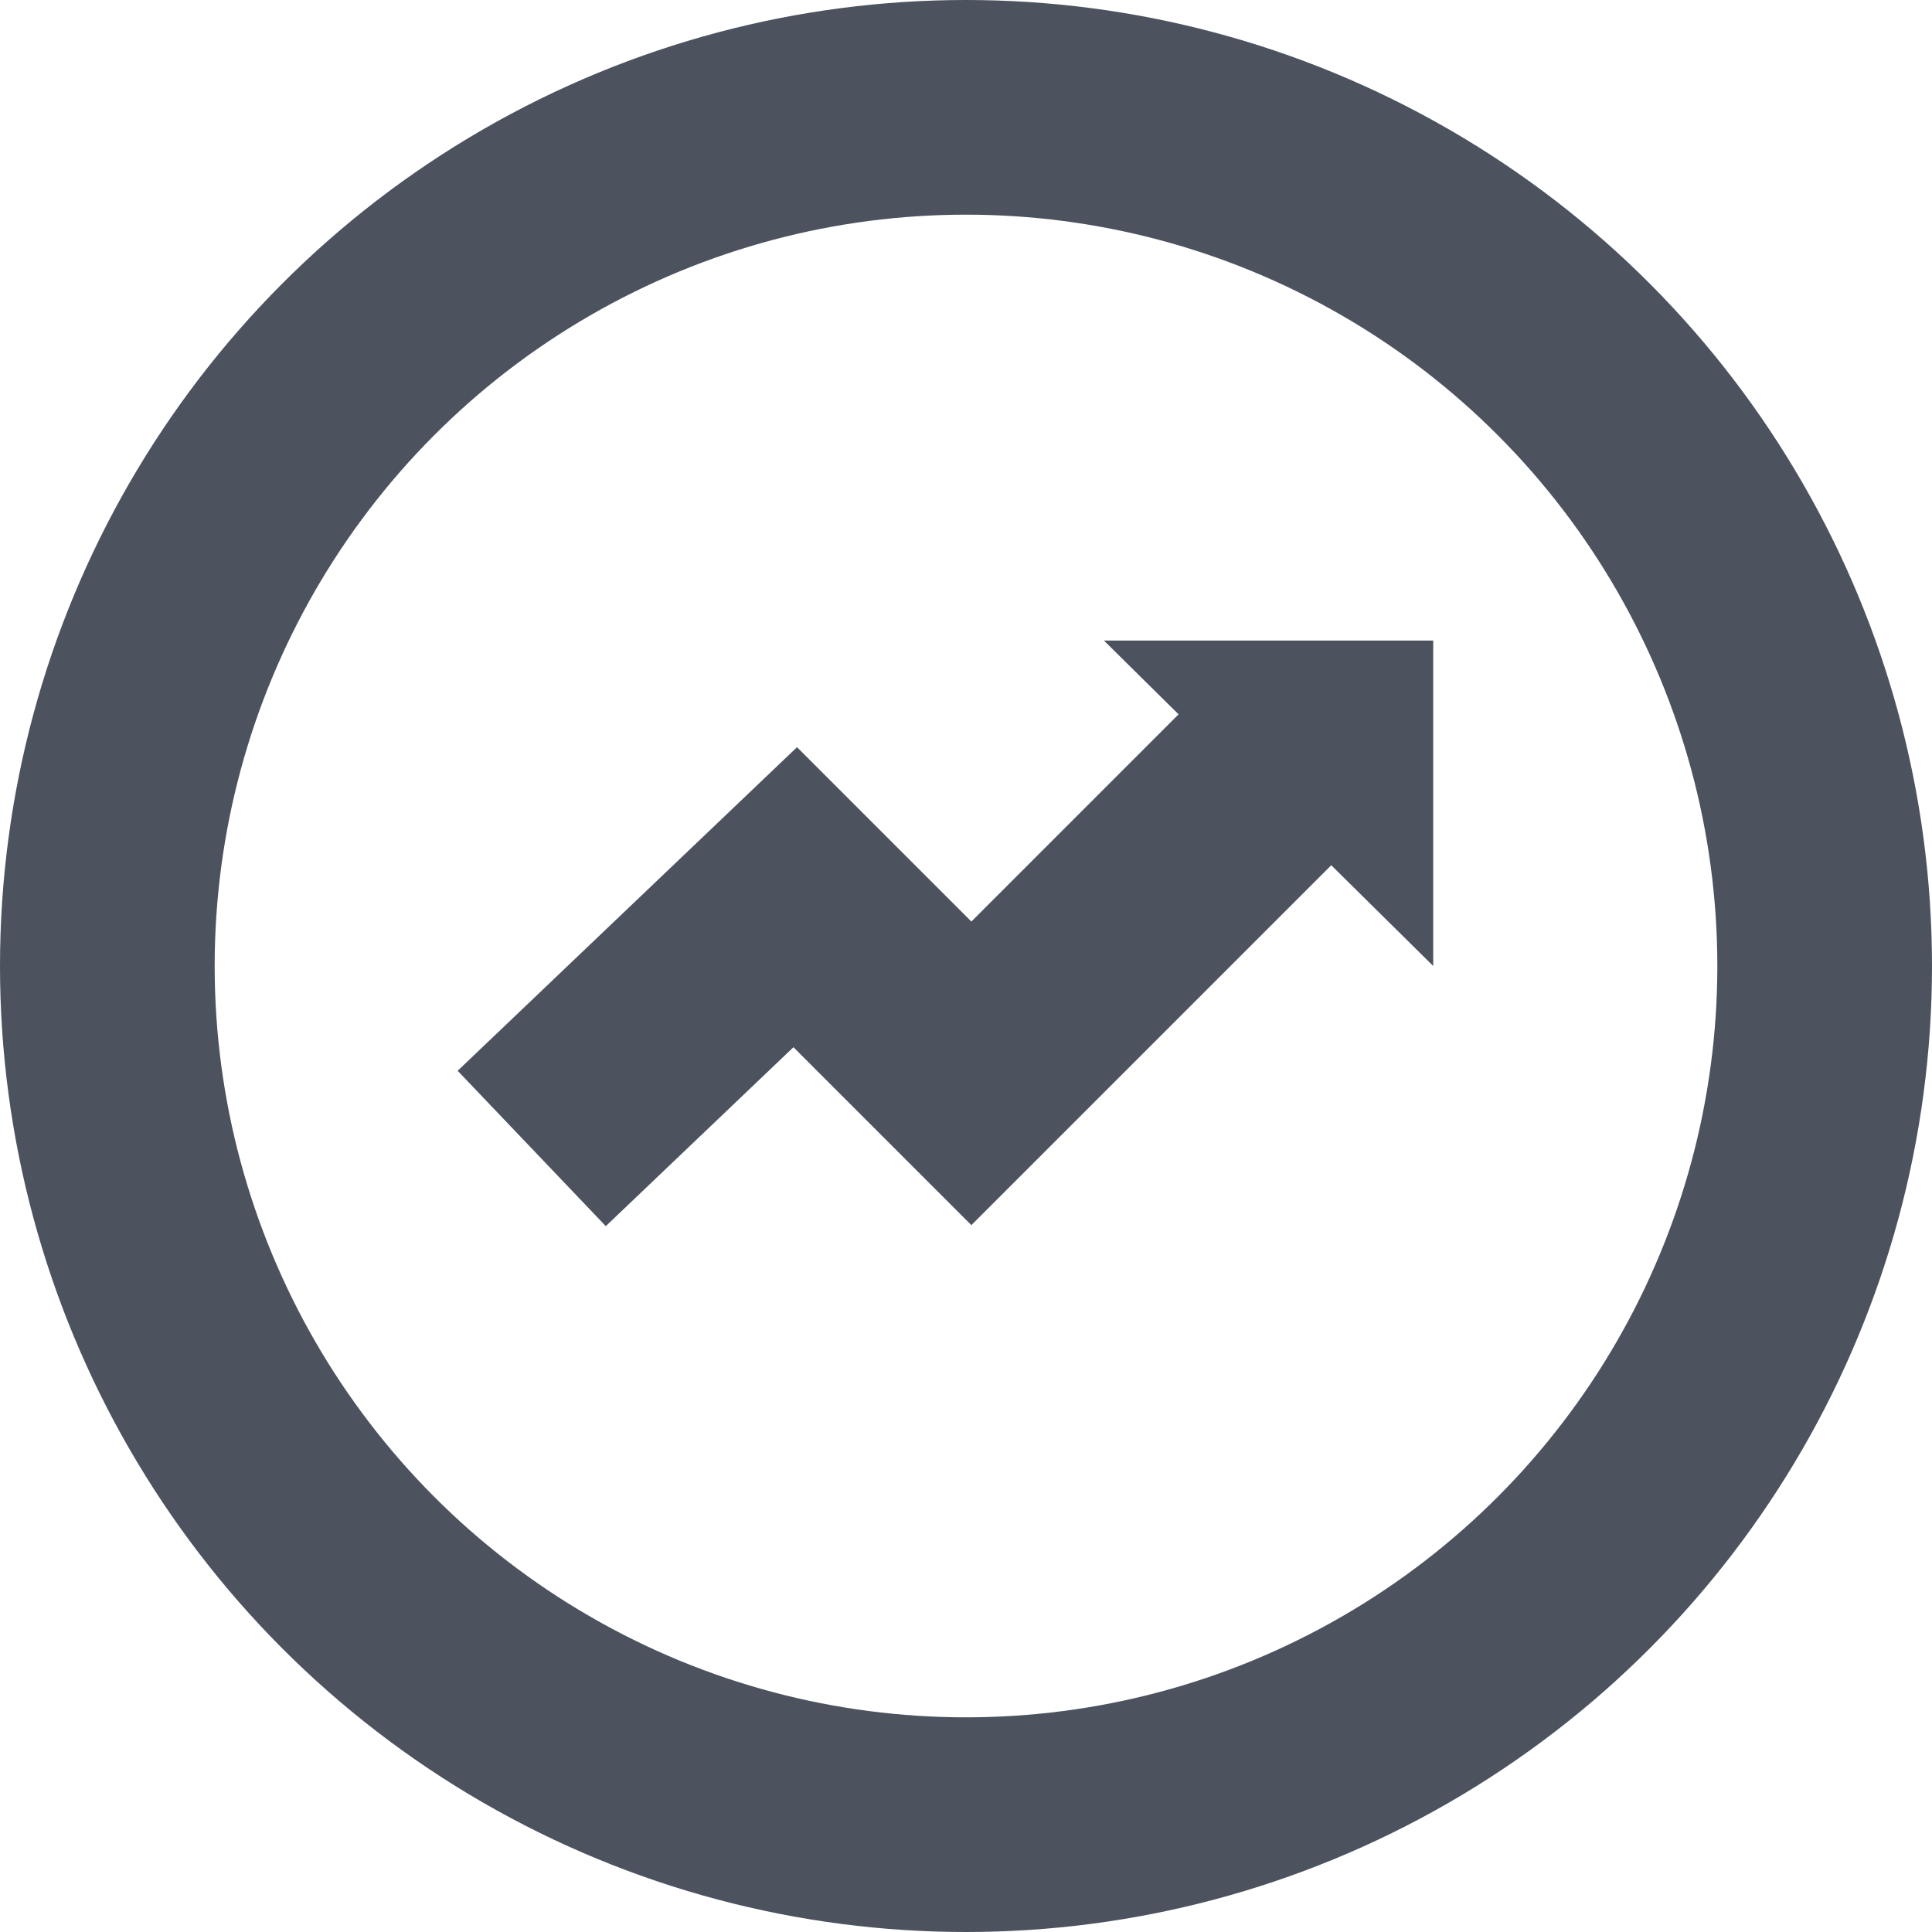 <?xml version="1.0" encoding="UTF-8"?>
<svg width="18px" height="18px" viewBox="0 0 18 18" version="1.1" xmlns="http://www.w3.org/2000/svg" xmlns:xlink="http://www.w3.org/1999/xlink">
    <title>编组 4</title>
    <g id="hover" stroke="none" stroke-width="1" fill="none" fill-rule="evenodd">
        <g id="下拉菜单" transform="translate(-1193, -701)">
            <g id="编组-4" transform="translate(1193, 701)">
                <circle id="椭圆形" stroke="#4C535E" stroke-width="2" cx="9" cy="9" r="8"></circle>
                <g id="编组-5" transform="translate(4.954, 5.968)">
                    <polyline id="路径-2" stroke="#4C535E" stroke-width="2" points="-1.13662935e-13 4.732 2.455 2.391 4.096 4.032 7.096 1.032"></polyline>
                    <polygon id="路径-3" fill="#4C535E" points="5.331 0 8.399 0 8.399 3.032"></polygon>
                </g>
            </g>
        </g>
    </g>
</svg>